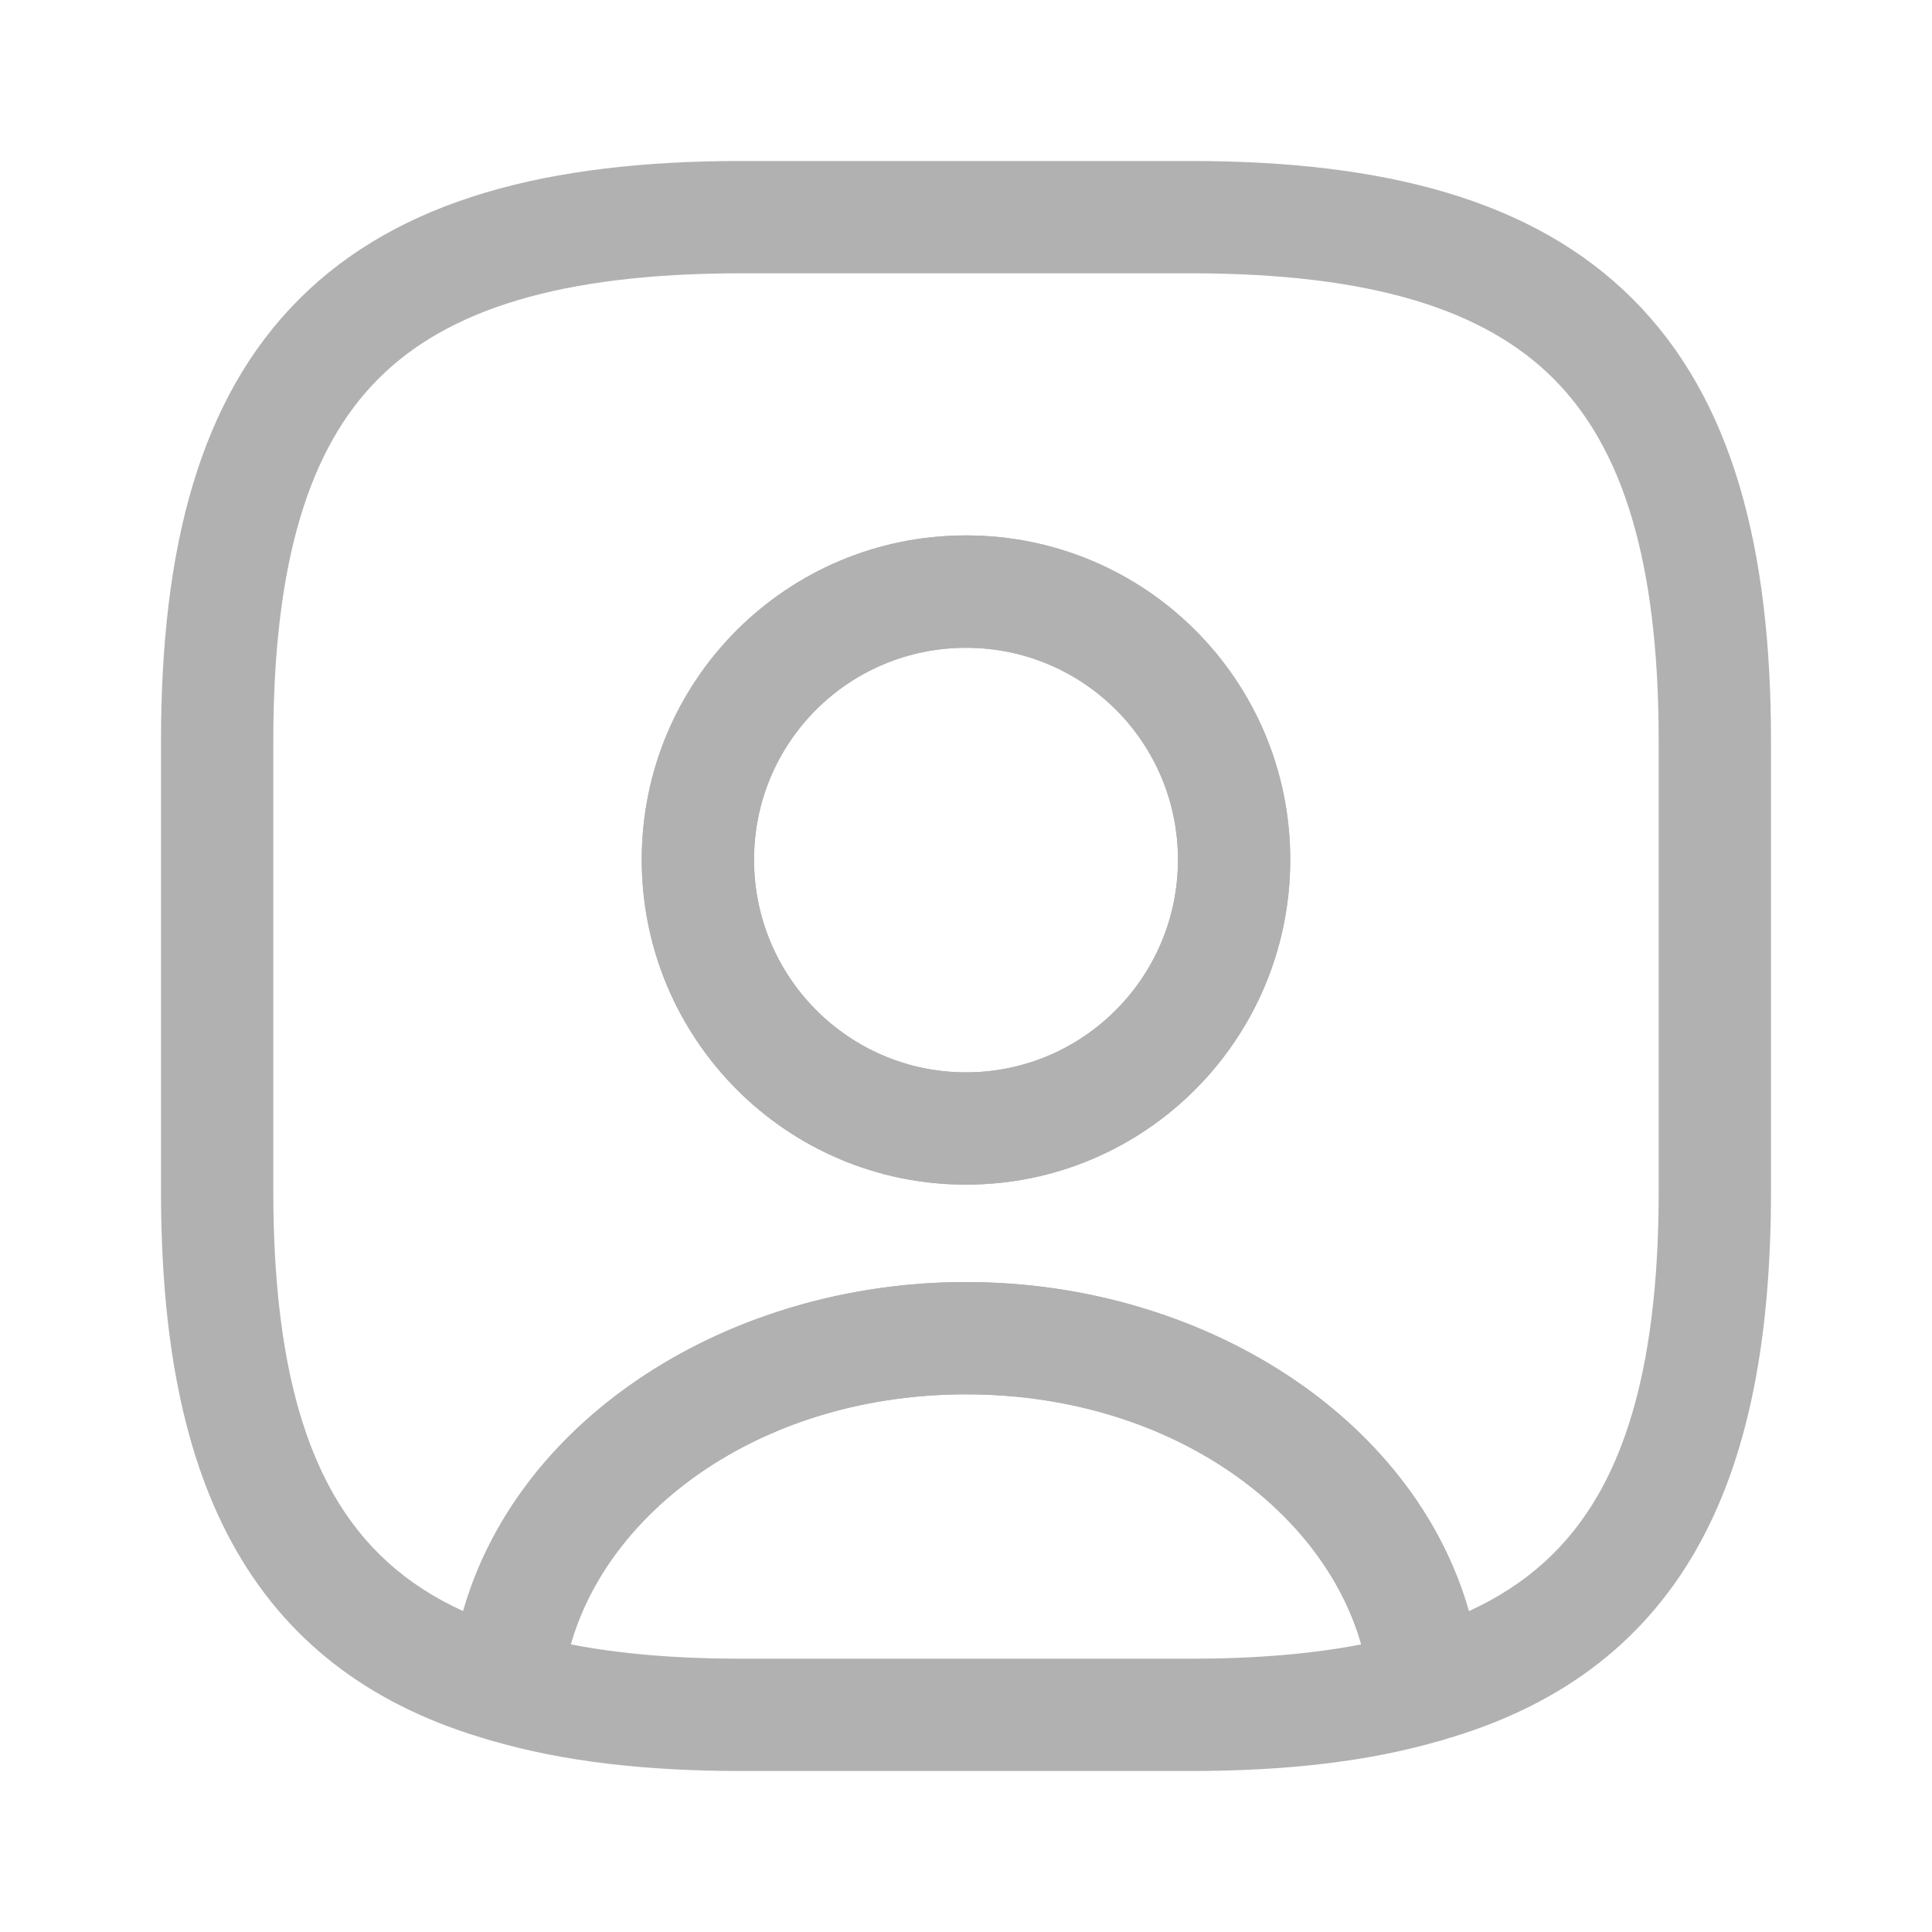 <svg width="24" height="24" viewBox="0 0 24 24" fill="none" xmlns="http://www.w3.org/2000/svg">
<path fill-rule="evenodd" clip-rule="evenodd" d="M7.09 20.427C7.698 20.545 8.4 20.605 9.209 20.605H14.791C15.6 20.605 16.302 20.545 16.91 20.427C16.427 18.728 14.503 17.321 12 17.321C9.497 17.321 7.573 18.728 7.09 20.427ZM5.593 20.89C5.838 17.999 8.738 15.926 12 15.926C15.262 15.926 18.162 17.999 18.407 20.89C18.435 21.22 18.227 21.524 17.909 21.618C17.006 21.885 15.967 22 14.791 22H9.209C8.033 22 6.994 21.885 6.091 21.618C5.773 21.524 5.565 21.22 5.593 20.89Z" fill="#B1B1B1"/>
<path fill-rule="evenodd" clip-rule="evenodd" d="M3.716 3.716C4.957 2.475 6.815 2 9.209 2H14.791C17.185 2 19.043 2.475 20.284 3.716C21.525 4.957 22 6.815 22 9.209V14.791C22 16.605 21.729 18.106 21.061 19.268C20.376 20.458 19.316 21.22 17.902 21.62C17.701 21.677 17.486 21.641 17.315 21.523C17.143 21.404 17.034 21.215 17.016 21.008C16.852 19.061 14.784 17.321 12 17.321C9.216 17.321 7.148 19.061 6.984 21.008C6.966 21.215 6.857 21.404 6.685 21.523C6.514 21.641 6.299 21.677 6.098 21.62C4.684 21.22 3.624 20.458 2.939 19.268C2.271 18.106 2 16.605 2 14.791V9.209C2 6.815 2.475 4.957 3.716 3.716ZM4.703 4.703C3.851 5.554 3.395 6.953 3.395 9.209V14.791C3.395 16.492 3.654 17.712 4.149 18.572C4.515 19.207 5.031 19.684 5.754 20.014C6.446 17.59 9.077 15.926 12 15.926C14.922 15.926 17.554 17.59 18.247 20.014C18.969 19.684 19.485 19.207 19.851 18.572C20.346 17.712 20.605 16.492 20.605 14.791V9.209C20.605 6.953 20.149 5.554 19.297 4.703C18.446 3.851 17.047 3.395 14.791 3.395H9.209C6.953 3.395 5.554 3.851 4.703 4.703ZM12 8.047C10.543 8.047 9.367 9.223 9.367 10.679C9.367 12.138 10.546 13.321 12 13.321C13.454 13.321 14.633 12.138 14.633 10.679C14.633 9.223 13.457 8.047 12 8.047ZM7.972 10.679C7.972 8.452 9.773 6.651 12 6.651C14.227 6.651 16.028 8.452 16.028 10.679C16.028 12.904 14.23 14.716 12 14.716C9.77 14.716 7.972 12.904 7.972 10.679Z" fill="#B1B1B1"/>
<path fill-rule="evenodd" clip-rule="evenodd" d="M12 8.047C10.543 8.047 9.367 9.223 9.367 10.679C9.367 12.138 10.546 13.321 12 13.321C13.454 13.321 14.633 12.138 14.633 10.679C14.633 9.223 13.457 8.047 12 8.047ZM7.972 10.679C7.972 8.452 9.773 6.651 12 6.651C14.227 6.651 16.028 8.452 16.028 10.679C16.028 12.904 14.23 14.716 12 14.716C9.77 14.716 7.972 12.904 7.972 10.679Z" fill="#B1B1B1"/>
</svg>

